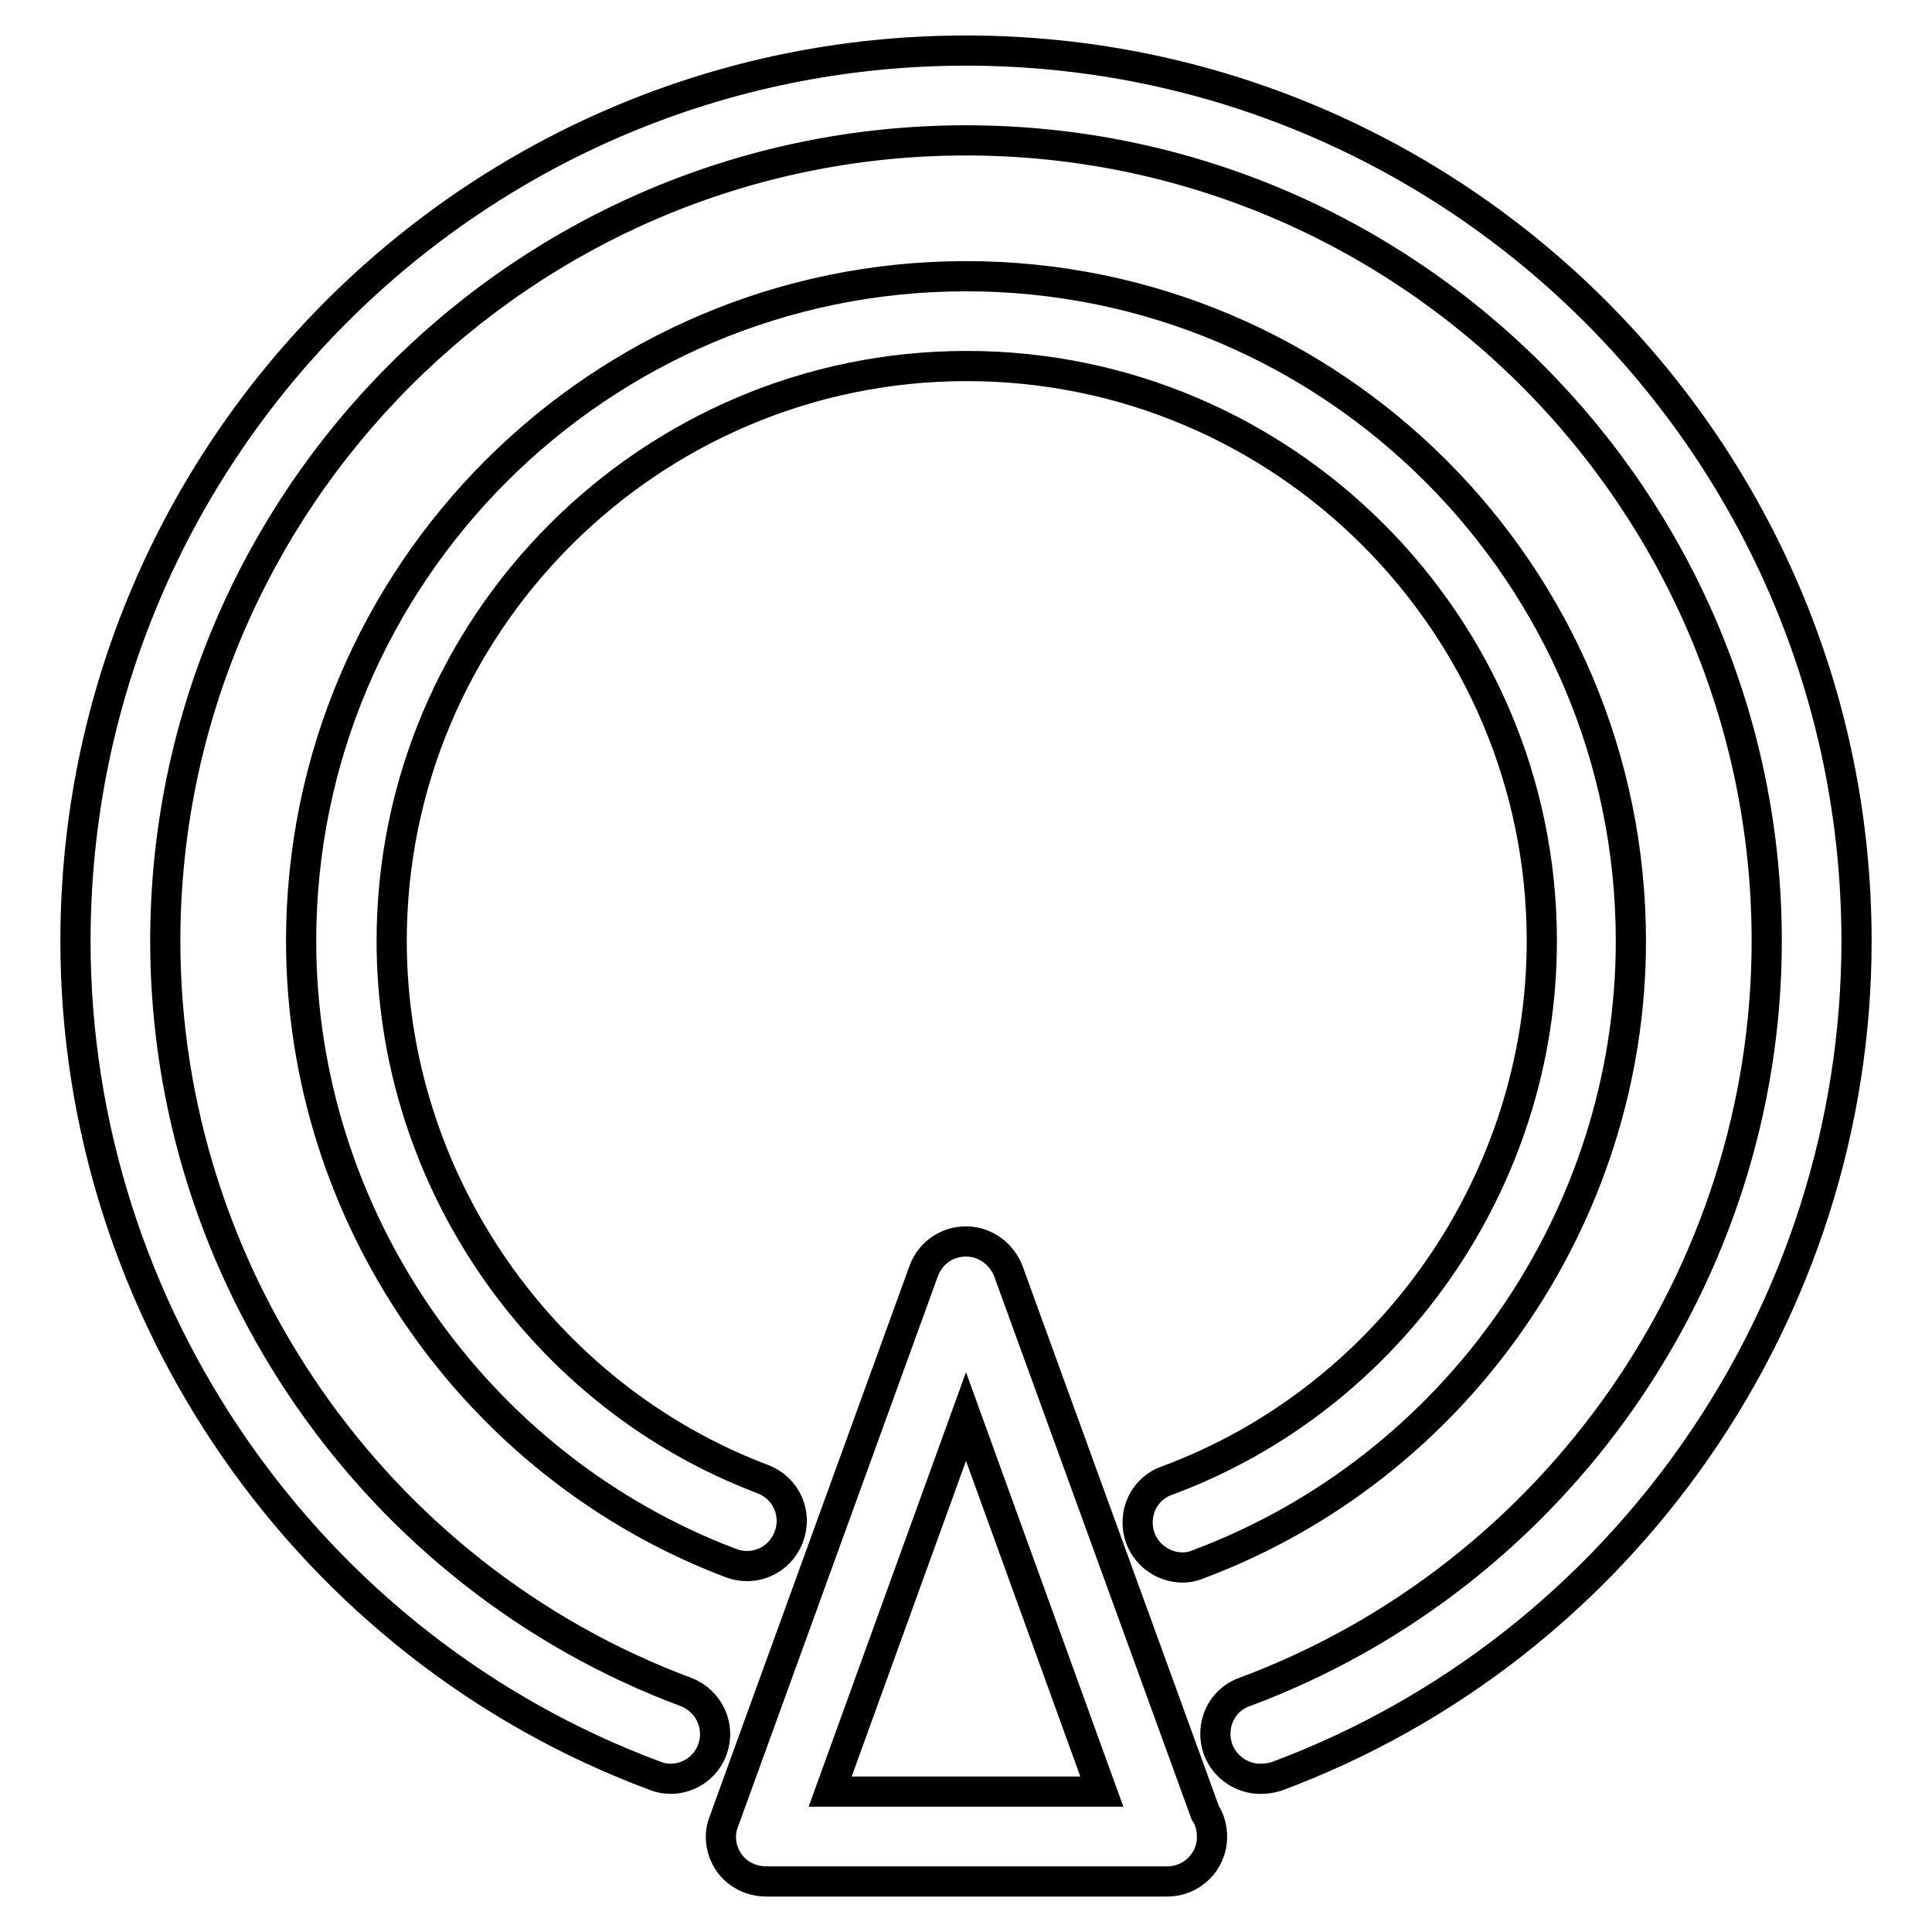 <?xml version="1.0" encoding="utf-8"?>
<!-- Svg Vector Icons : http://www.onlinewebfonts.com/icon -->
<!DOCTYPE svg PUBLIC "-//W3C//DTD SVG 1.1//EN" "http://www.w3.org/Graphics/SVG/1.1/DTD/svg11.dtd">
<svg version="1.1" xmlns="http://www.w3.org/2000/svg" xmlns:xlink="http://www.w3.org/1999/xlink" x="0px" y="0px" viewBox="0 0 256 256" enable-background="new 0 0 256 256" xml:space="preserve">
<g> <path stroke-width="4" fill-opacity="0" stroke="#000000"  d="M167,235.7c-2.4,0-4.7-1.5-5.6-3.9c-1.1-3.1,0.4-6.5,3.5-7.6c41.4-15.4,69.2-55.4,69.2-99.5 c0-58.5-47.6-106.1-106.1-106.1c-58.5,0-106.1,47.6-106.1,106.1c0,44.1,27.7,84.1,69,99.5c3.1,1.2,4.6,4.6,3.5,7.6 c-1.1,3.1-4.6,4.7-7.6,3.5C40.8,218.2,10,173.7,10,124.7c0-65.1,52.9-118,118-118c65.1,0,118,52.9,118,118 c0,49.1-30.9,93.6-76.9,110.7C168.4,235.6,167.7,235.7,167,235.7z M156.7,207.7c-2.4,0-4.7-1.5-5.6-3.9c-1.1-3.1,0.4-6.5,3.5-7.6 c29.7-11,49.7-39.8,49.7-71.5c0-42-34.2-76.2-76.2-76.2c-42,0-76.2,34.2-76.2,76.2c0,31.5,19.8,60.2,49.2,71.3 c3.1,1.2,4.6,4.6,3.4,7.7c-1.2,3.1-4.6,4.6-7.7,3.4c-34-12.9-56.9-46-56.9-82.4c0-48.6,39.5-88.1,88.1-88.1 c48.6,0,88.1,39.5,88.1,88.1c0,36.6-23.1,69.8-57.4,82.6C158,207.6,157.3,207.7,156.7,207.7z M154.7,249.3c-0.1,0-0.1,0-0.2,0h-53 c-1.9,0-3.8-0.9-4.9-2.5c-1.1-1.6-1.4-3.6-0.7-5.4l26.5-73c0.9-2.4,3.1-3.9,5.6-3.9s4.7,1.6,5.6,3.9l26.1,71.8 c0.6,0.9,0.9,2,0.9,3.2C160.6,246.7,157.9,249.3,154.7,249.3z M110,237.4H146l-18-49.7L110,237.4z"/></g>
</svg>